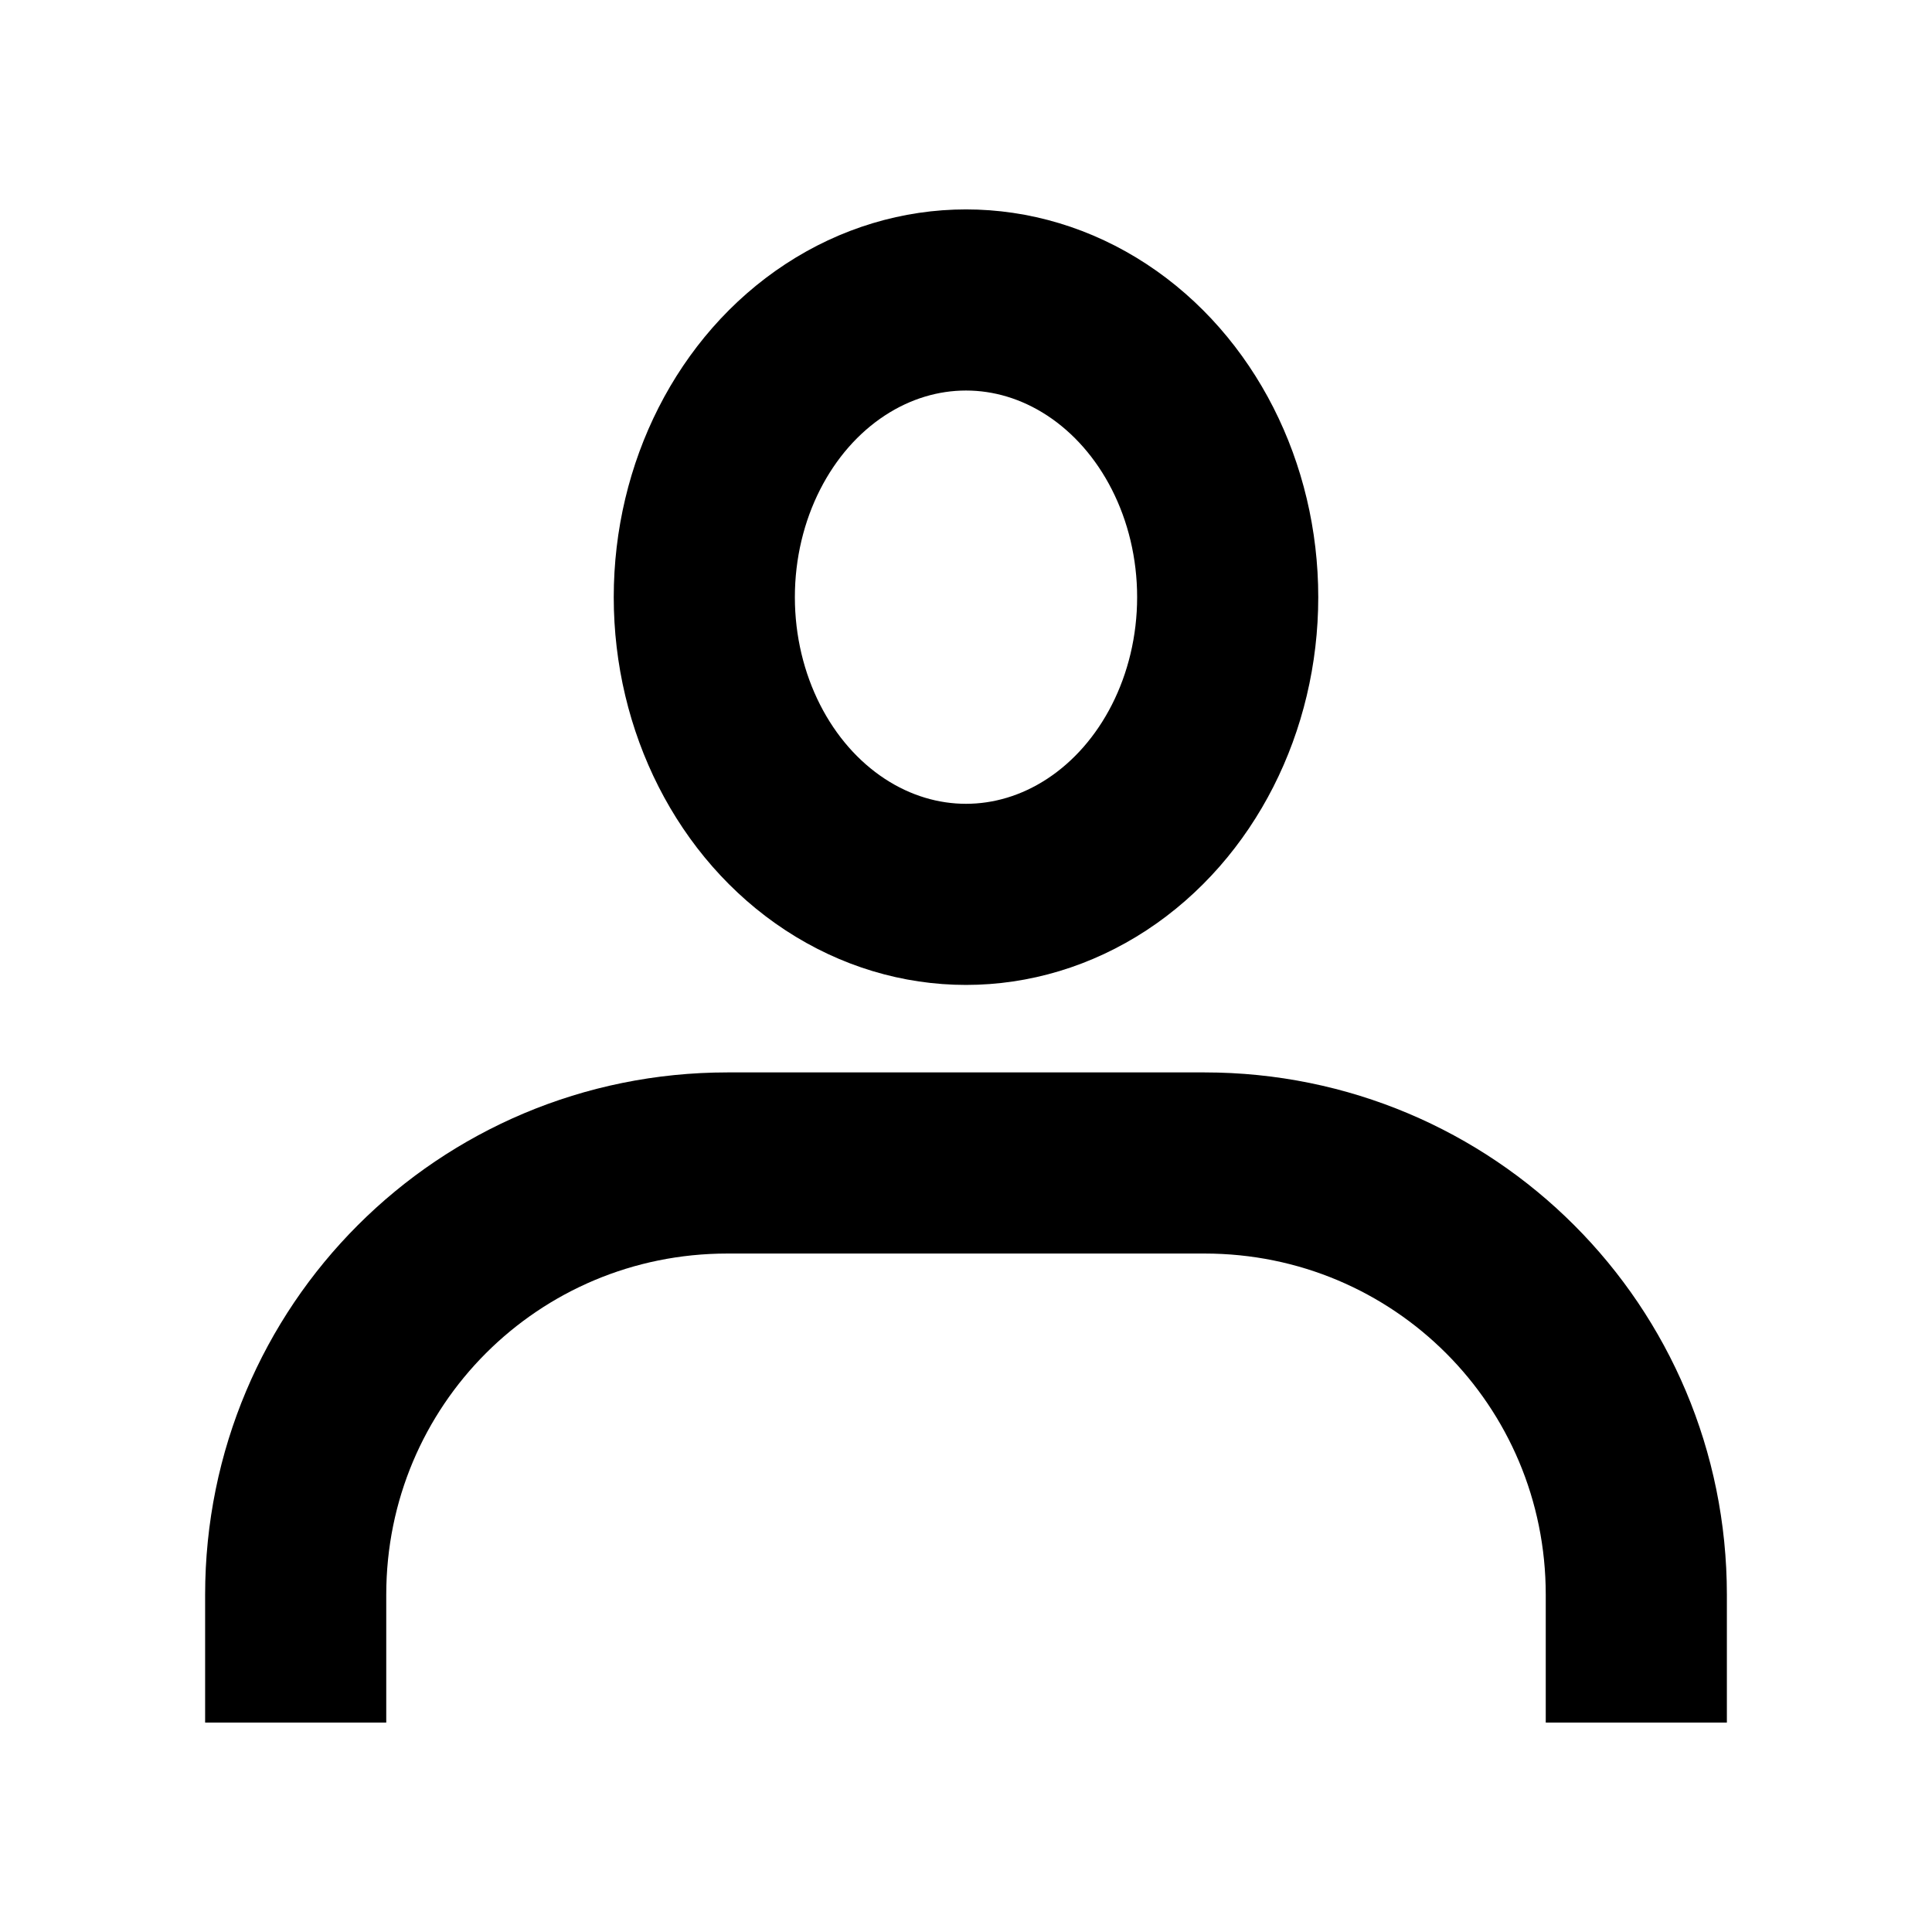 <?xml version="1.0" encoding="UTF-8" standalone="no"?>
<svg
   viewBox="0 0 64 64"
   width="64"
   height="64"
   xml:space="preserve"
   version="1.1"
   id="svg1"
   sodipodi:docname="child.svg"
   inkscape:version="1.3.2 (091e20e, 2023-11-25, custom)"
   xmlns:inkscape="http://www.inkscape.org/namespaces/inkscape"
   xmlns:sodipodi="http://sodipodi.sourceforge.net/DTD/sodipodi-0.dtd"
   xmlns="http://www.w3.org/2000/svg"
   xmlns:svg="http://www.w3.org/2000/svg"><defs
   id="defs1" /><sodipodi:namedview
   id="namedview1"
   pagecolor="#505050"
   bordercolor="#eeeeee"
   borderopacity="1"
   inkscape:showpageshadow="0"
   inkscape:pageopacity="0"
   inkscape:pagecheckerboard="0"
   inkscape:deskcolor="#505050"
   showgrid="false"
   inkscape:zoom="3.1757813"
   inkscape:cx="35.896679"
   inkscape:cy="31.01599"
   inkscape:window-width="1920"
   inkscape:window-height="1009"
   inkscape:window-x="-8"
   inkscape:window-y="-8"
   inkscape:window-maximized="1"
   inkscape:current-layer="svg1" />
	
<ellipse
   style="fill:none;stroke:#000000;stroke-width:6;stroke-dasharray:none;stroke-opacity:1;paint-order:fill markers stroke"
   id="path2"
   cx="32"
   cy="19.782"
   rx="8.669"
   ry="9.845" /><path
   id="rect2"
   style="fill:none;stroke:#000000;stroke-width:6;stroke-dasharray:none;stroke-opacity:1;paint-order:fill markers stroke"
   d="m 54.205,57.063 v -4.233 c 0,-7.925 -6.38,-14.305 -14.305,-14.305 H 24.1 c -7.925,0 -14.305,6.38 -14.305,14.305 v 4.233"
   sodipodi:nodetypes="cssssc" /></svg>
